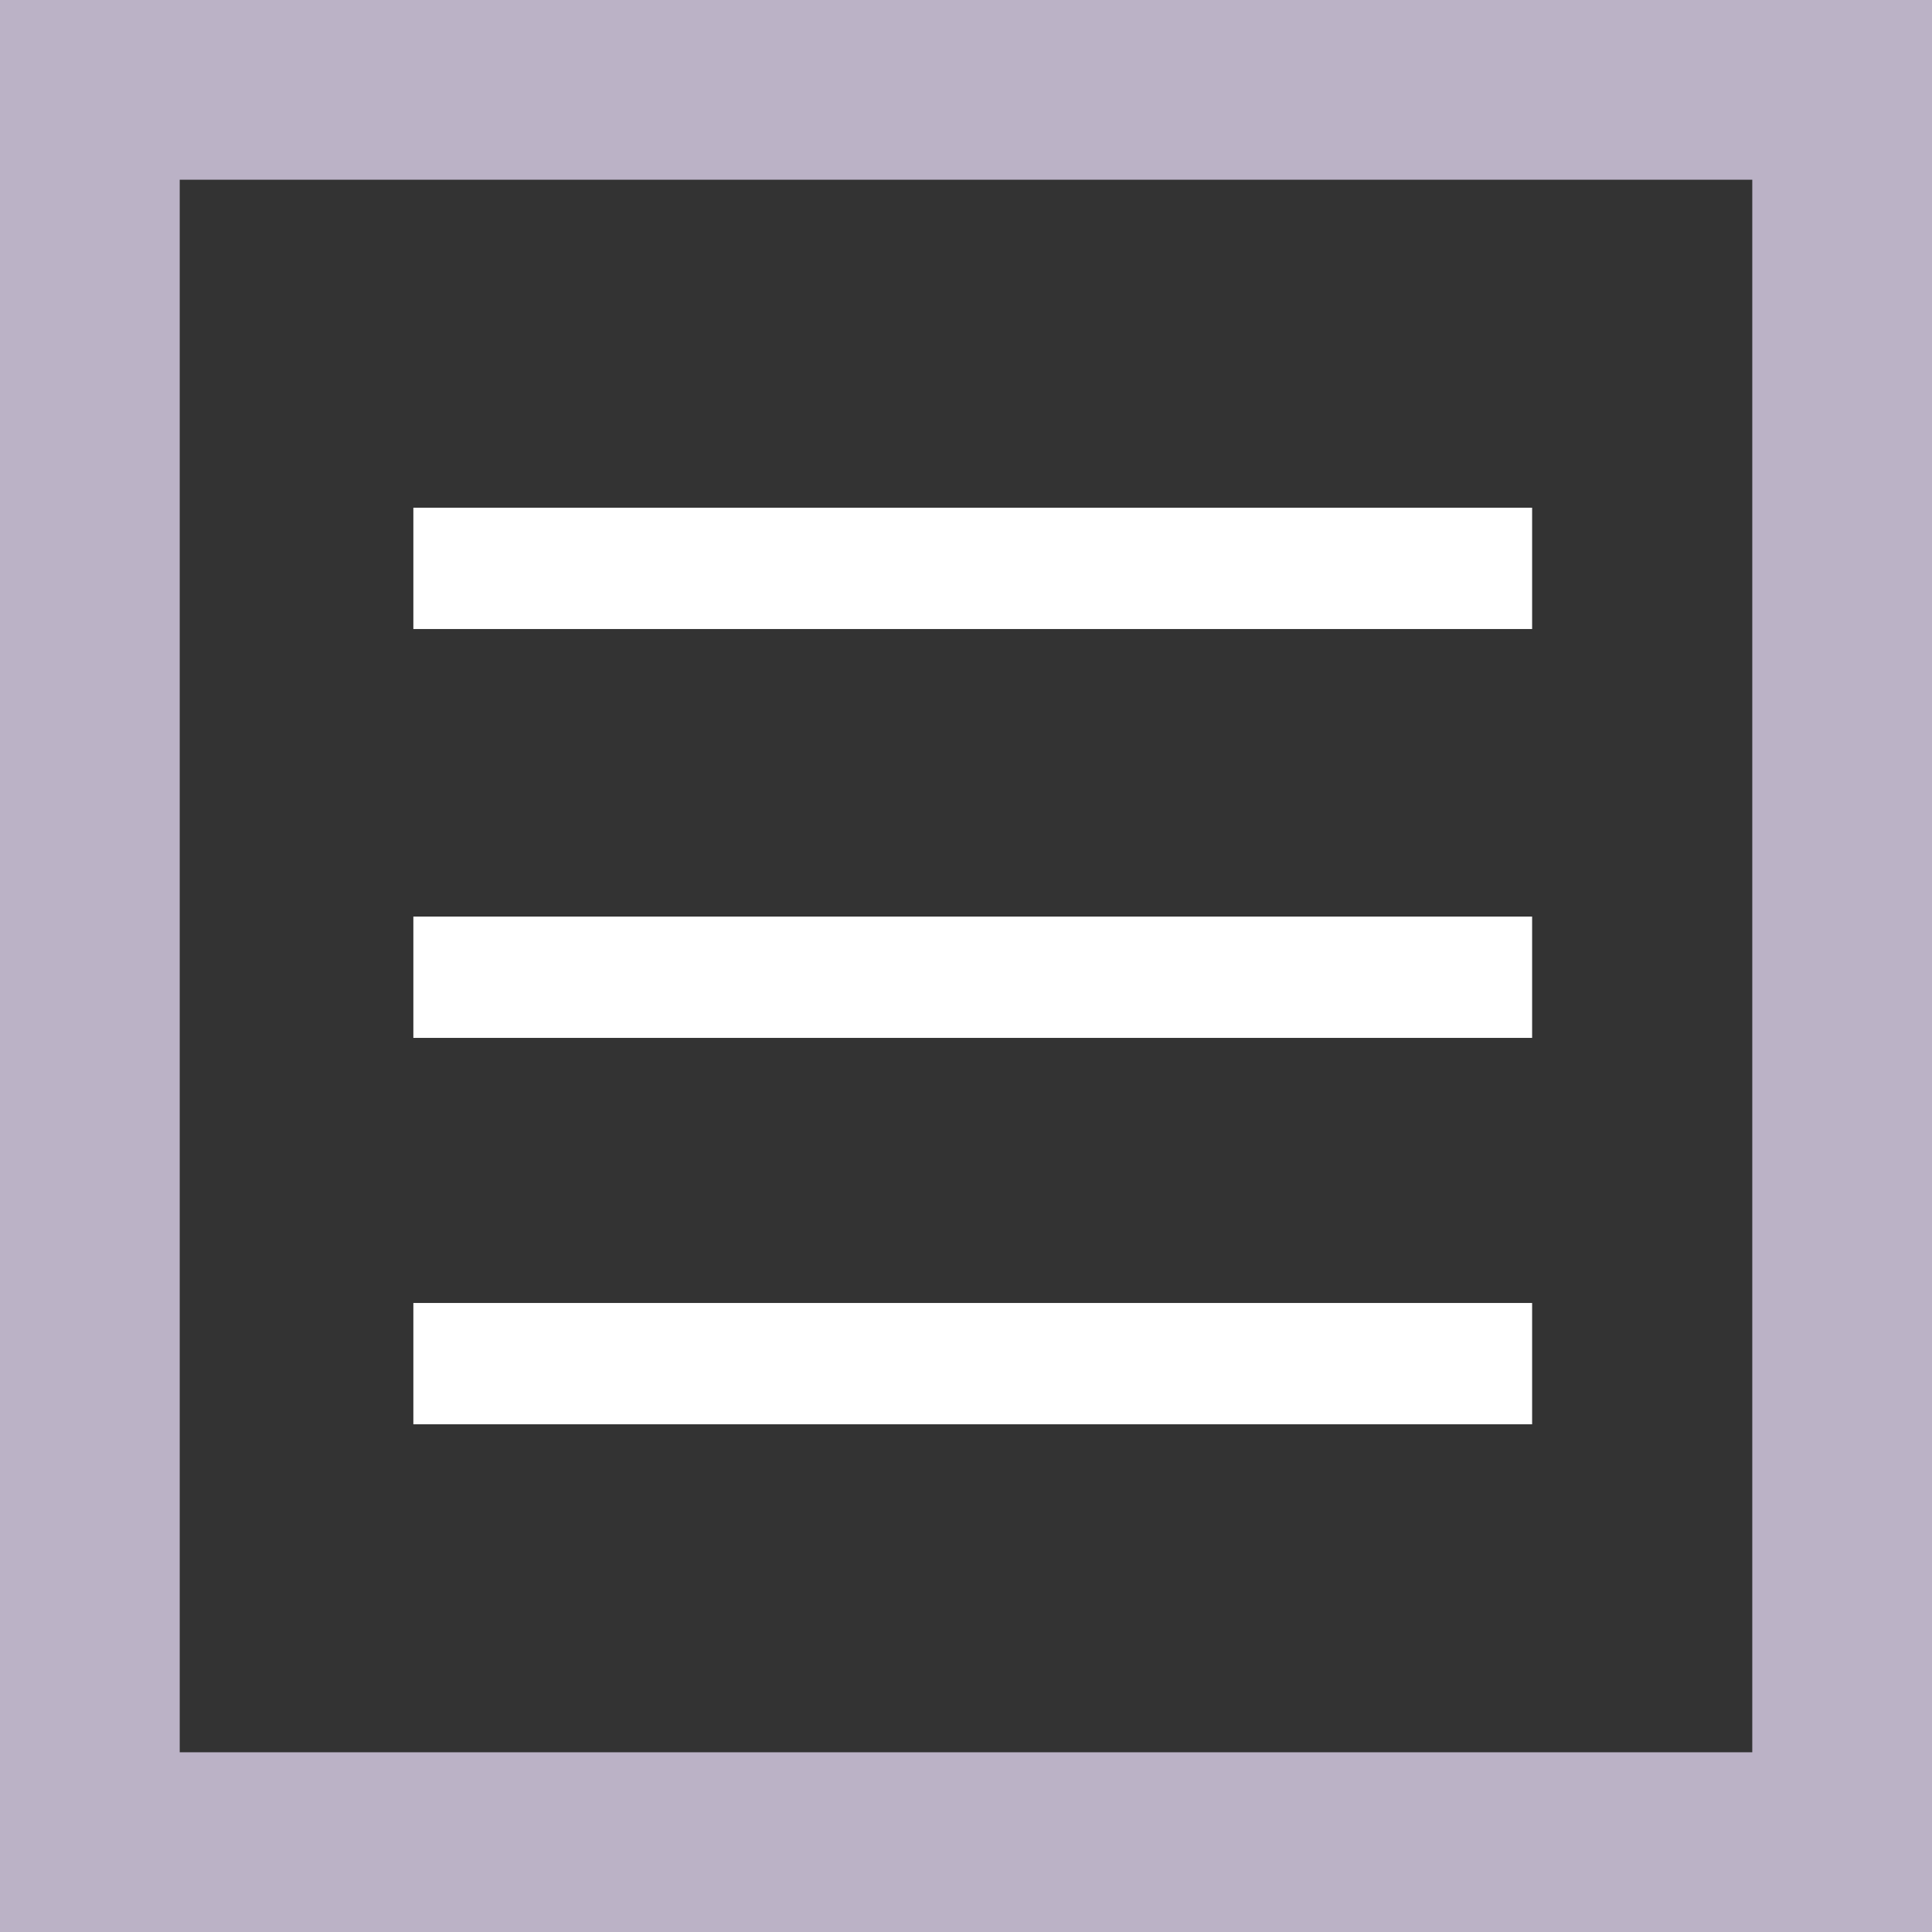 <?xml version="1.0" encoding="utf-8"?>
<!-- Generator: Adobe Illustrator 18.1.1, SVG Export Plug-In . SVG Version: 6.00 Build 0)  -->
<!DOCTYPE svg PUBLIC "-//W3C//DTD SVG 1.1//EN" "http://www.w3.org/Graphics/SVG/1.1/DTD/svg11.dtd">
<svg version="1.1" id="Layer_1" xmlns="http://www.w3.org/2000/svg" xmlns:xlink="http://www.w3.org/1999/xlink" x="0px" y="0px"
	 viewBox="0 0 43 43" style="enable-background:new 0 0 43 43;" xml:space="preserve">
<rect x="0" y="0" width="43" height="43" fill="#333333" stroke="none"/>
<style type="text/css">
	.st0{fill:#FFFFFF;}
	.st1{fill:none;stroke:#BBB2C6;stroke-width:4;stroke-miterlimit:10;}
</style>
<g>
	<rect x="9.2" y="11.3" class="st0" width="24.9" height="2.7"/>
	<rect x="9.2" y="20.4" class="st0" width="24.9" height="2.7"/>
	<rect x="9.2" y="29" class="st0" width="24.9" height="2.7"/>
	<rect x="2" y="2" class="st1" width="39" height="39"/>
</g>
</svg>
